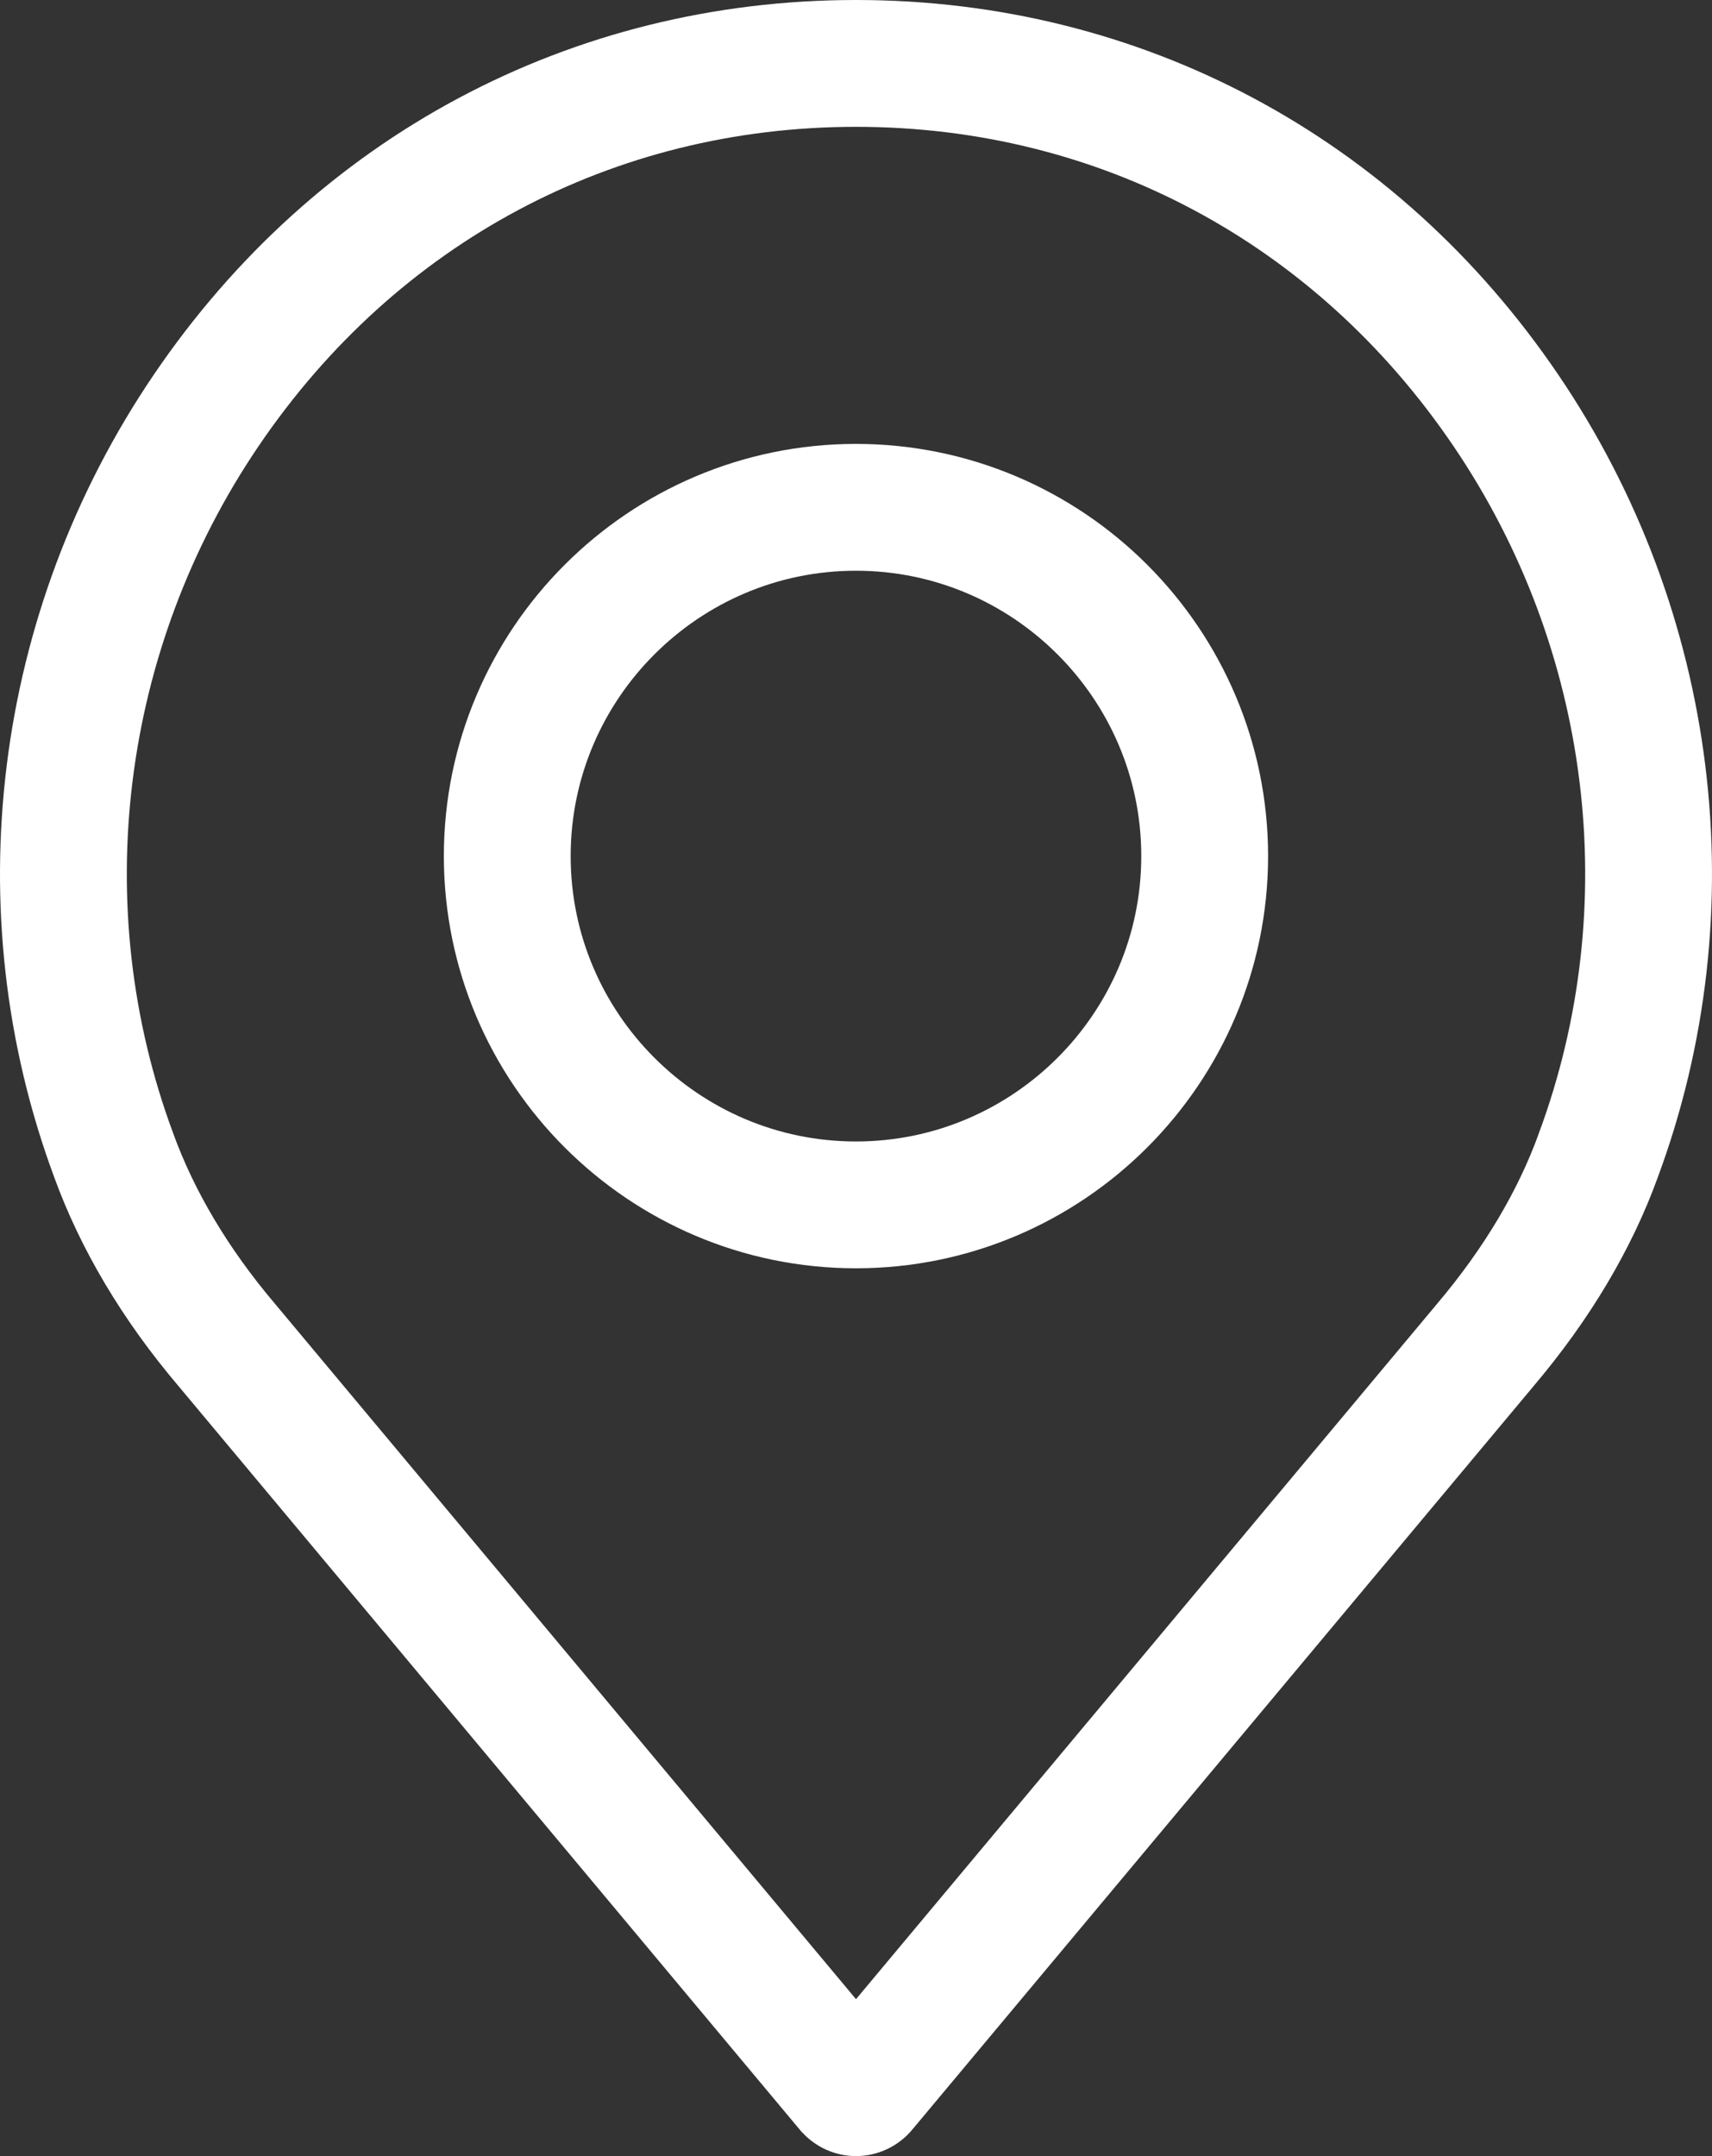 <svg width="27" height="34" viewBox="0 0 27 34" fill="none" xmlns="http://www.w3.org/2000/svg">
<rect x="0" y="0" width="27" height="34" fill="#333333" stroke="none"/>
<path d="M23.75 6.473L23.75 6.473C26.106 9.946 26.647 14.34 25.206 18.221L25.206 18.221L25.204 18.228C24.838 19.235 24.244 20.242 23.425 21.209L23.425 21.209L23.421 21.214L13.621 32.94L13.621 32.941C13.587 32.982 13.542 33 13.5 33C13.459 33 13.414 32.982 13.38 32.941L13.379 32.94L3.578 21.211L3.578 21.211L3.573 21.205C2.759 20.245 2.164 19.237 1.794 18.22L1.794 18.22L1.792 18.214C0.354 14.34 0.894 9.947 3.251 6.473L3.251 6.473C5.615 2.987 9.344 1 13.5 1C17.656 1 21.386 2.987 23.75 6.473Z" stroke="white" stroke-width="2"/>
<path d="M13.499 19C10.468 19 8 16.532 8 13.5C8 10.468 10.468 8 13.499 8C16.531 8 18.999 10.468 18.999 13.5C18.999 16.532 16.531 19 13.499 19Z" stroke="white" stroke-width="2"/>
</svg>
